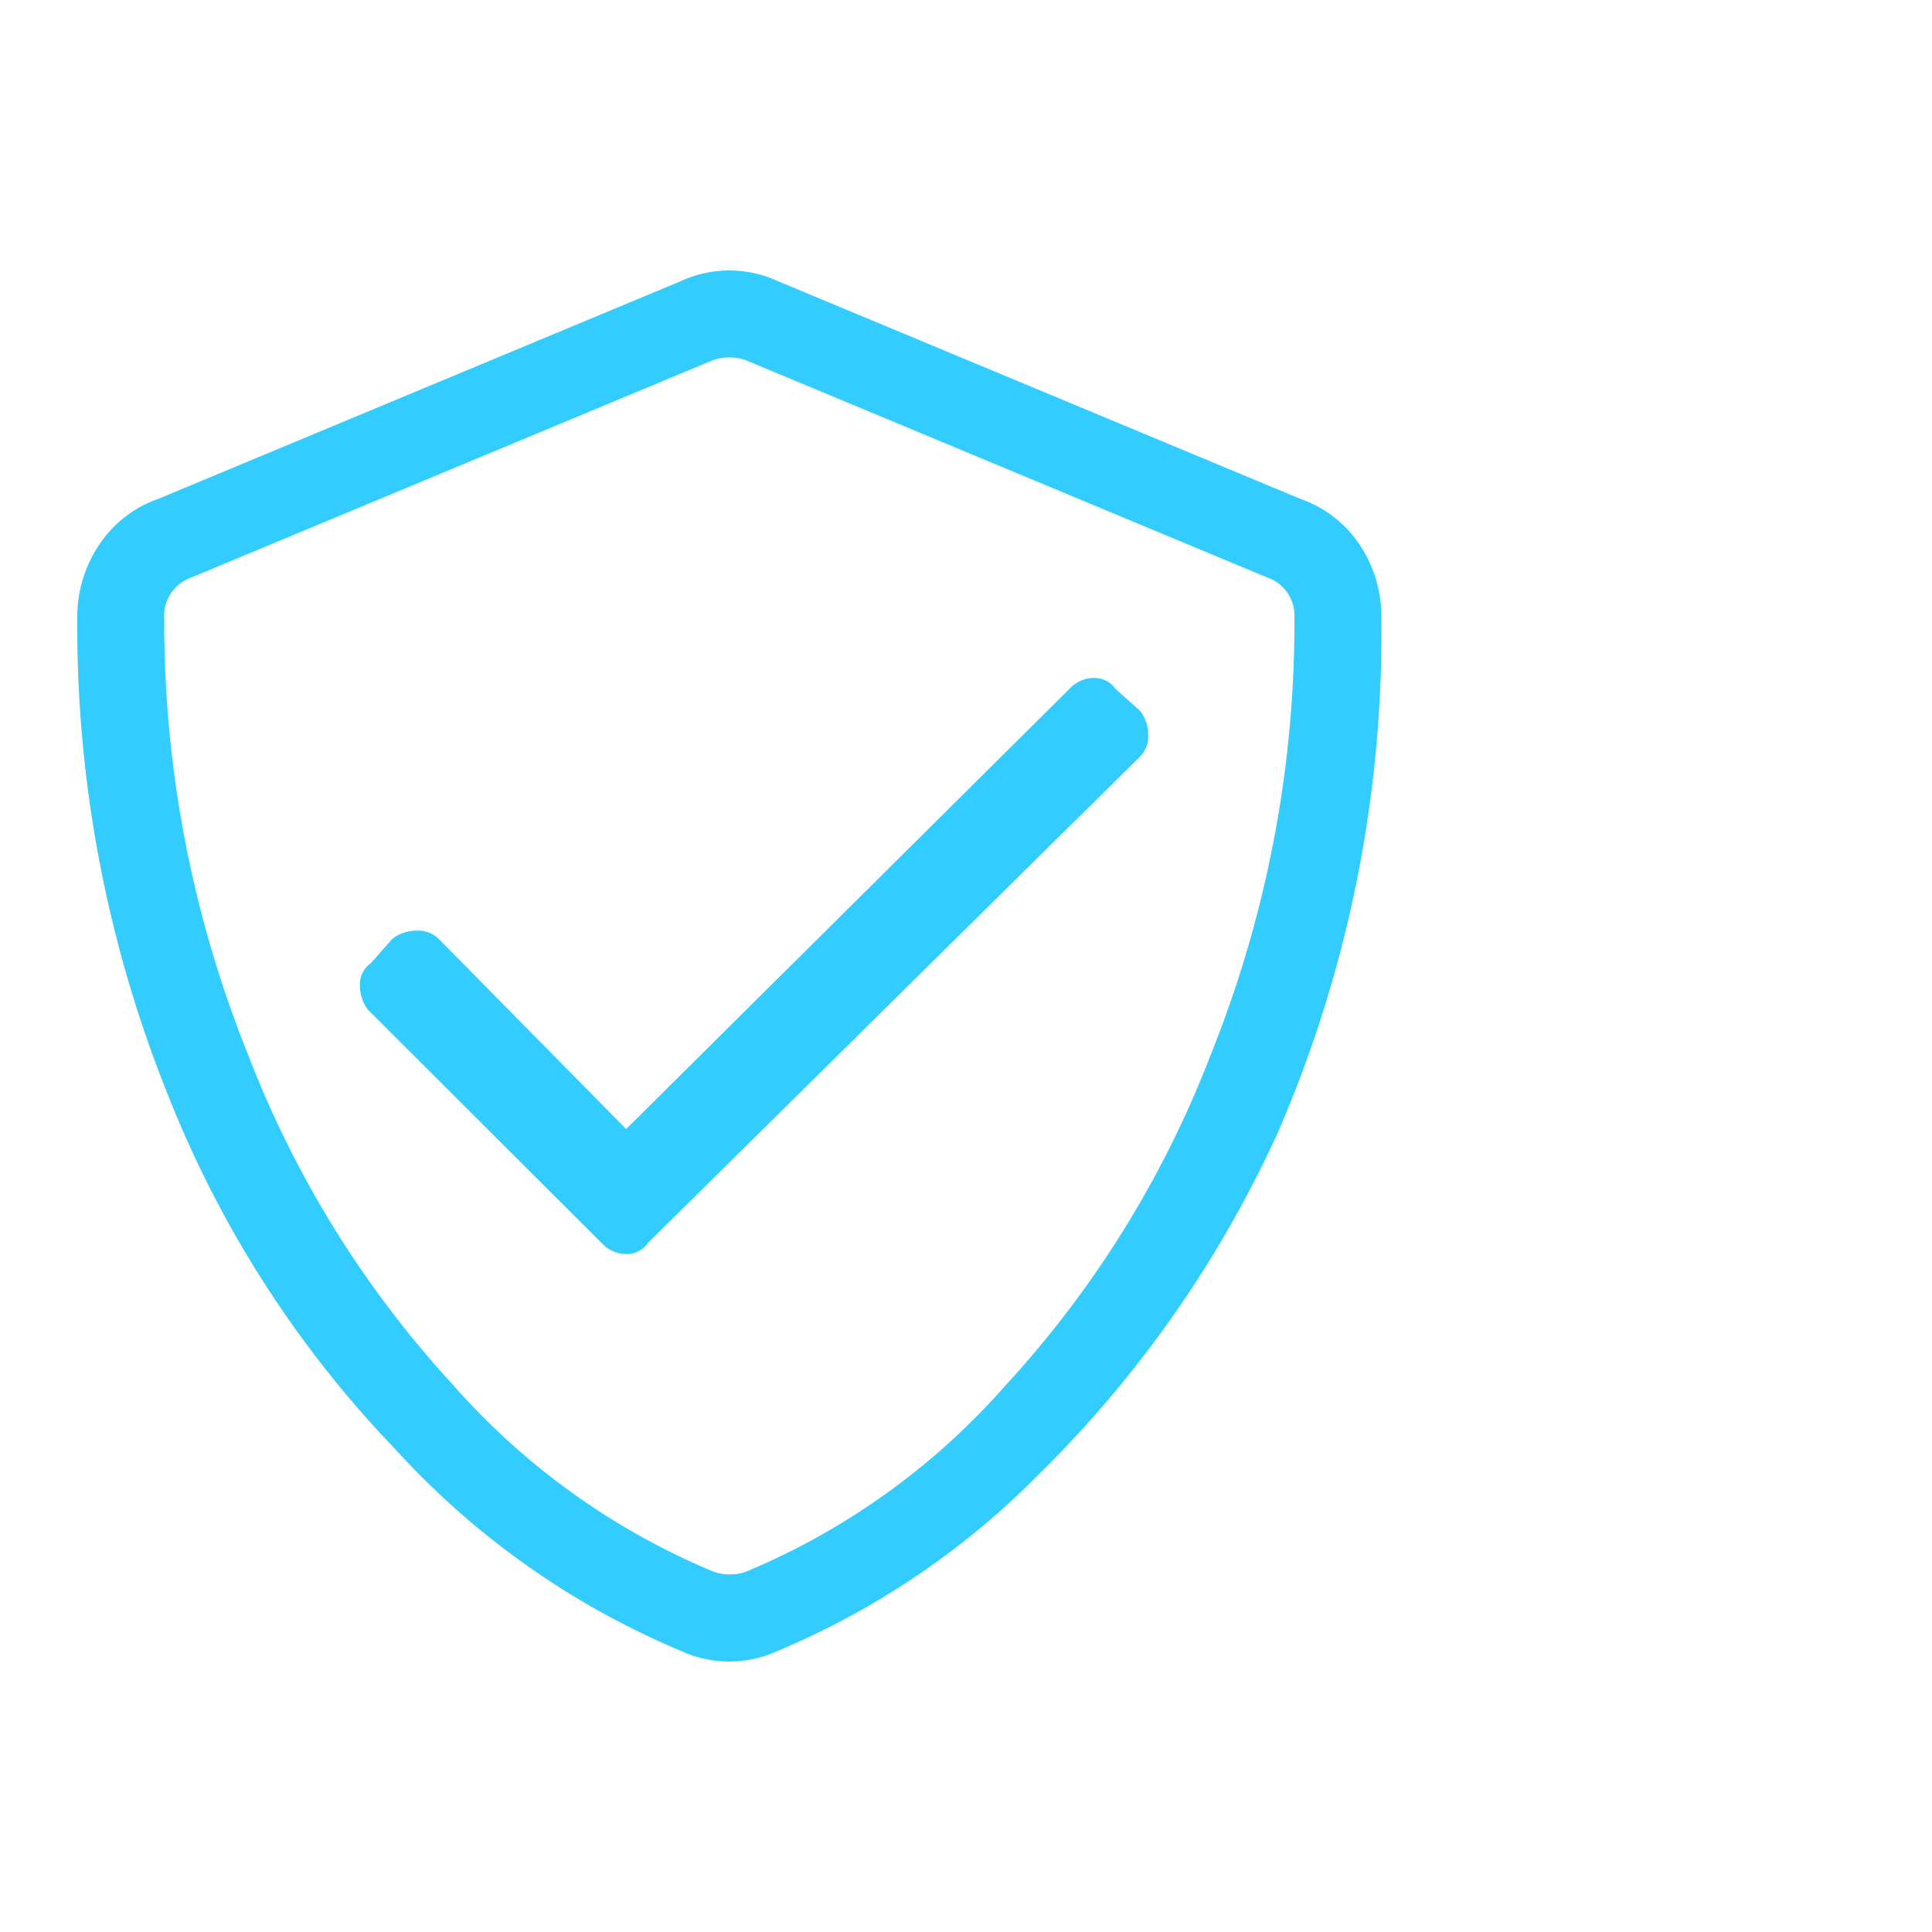 <svg xmlns="http://www.w3.org/2000/svg" viewBox="0 0 100 100"><defs><style>.cls-1{fill:#3cf;}</style></defs><title>icon5</title><g id="Layer_2" data-name="Layer 2"><path class="cls-1" d="M67.28,25.81a6.12,6.12,0,0,1,3.1,2.39A6.7,6.7,0,0,1,71.5,32a65.06,65.06,0,0,1-5.34,26.58A59.25,59.25,0,0,1,53.78,76.3a41.51,41.51,0,0,1-13.5,9.14,6,6,0,0,1-5.06,0A41.9,41.9,0,0,1,20.45,75,56.2,56.2,0,0,1,8.78,56.89,65,65,0,0,1,4,32a6.71,6.71,0,0,1,1.13-3.8,6.1,6.1,0,0,1,3.09-2.39l27-11.25a6,6,0,0,1,5.06,0ZM38.59,81.36a36.66,36.66,0,0,0,13.5-9.7,53.67,53.67,0,0,0,10.55-17A60,60,0,0,0,67,32a2.09,2.09,0,0,0-1.41-2.11l-27-11.25a2.55,2.55,0,0,0-1.68,0l-27,11.25A2.09,2.09,0,0,0,8.5,32a60,60,0,0,0,4.36,22.64,53.67,53.67,0,0,0,10.55,17,36.83,36.83,0,0,0,13.5,9.7A2.55,2.55,0,0,0,38.59,81.36ZM59,39.17a1.48,1.48,0,0,0,.43-1.12A2,2,0,0,0,59,36.78l-1.26-1.12a1.34,1.34,0,0,0-1.13-.57,1.73,1.73,0,0,0-1.26.57L32.41,58.44,22.7,48.59a1.51,1.51,0,0,0-1.12-.42,2.08,2.08,0,0,0-1.27.42l-1.12,1.27A1.32,1.32,0,0,0,18.63,51a2.06,2.06,0,0,0,.42,1.27L31.14,64.34a1.75,1.75,0,0,0,1.27.57,1.32,1.32,0,0,0,1.12-.57Z"></path></g></svg>